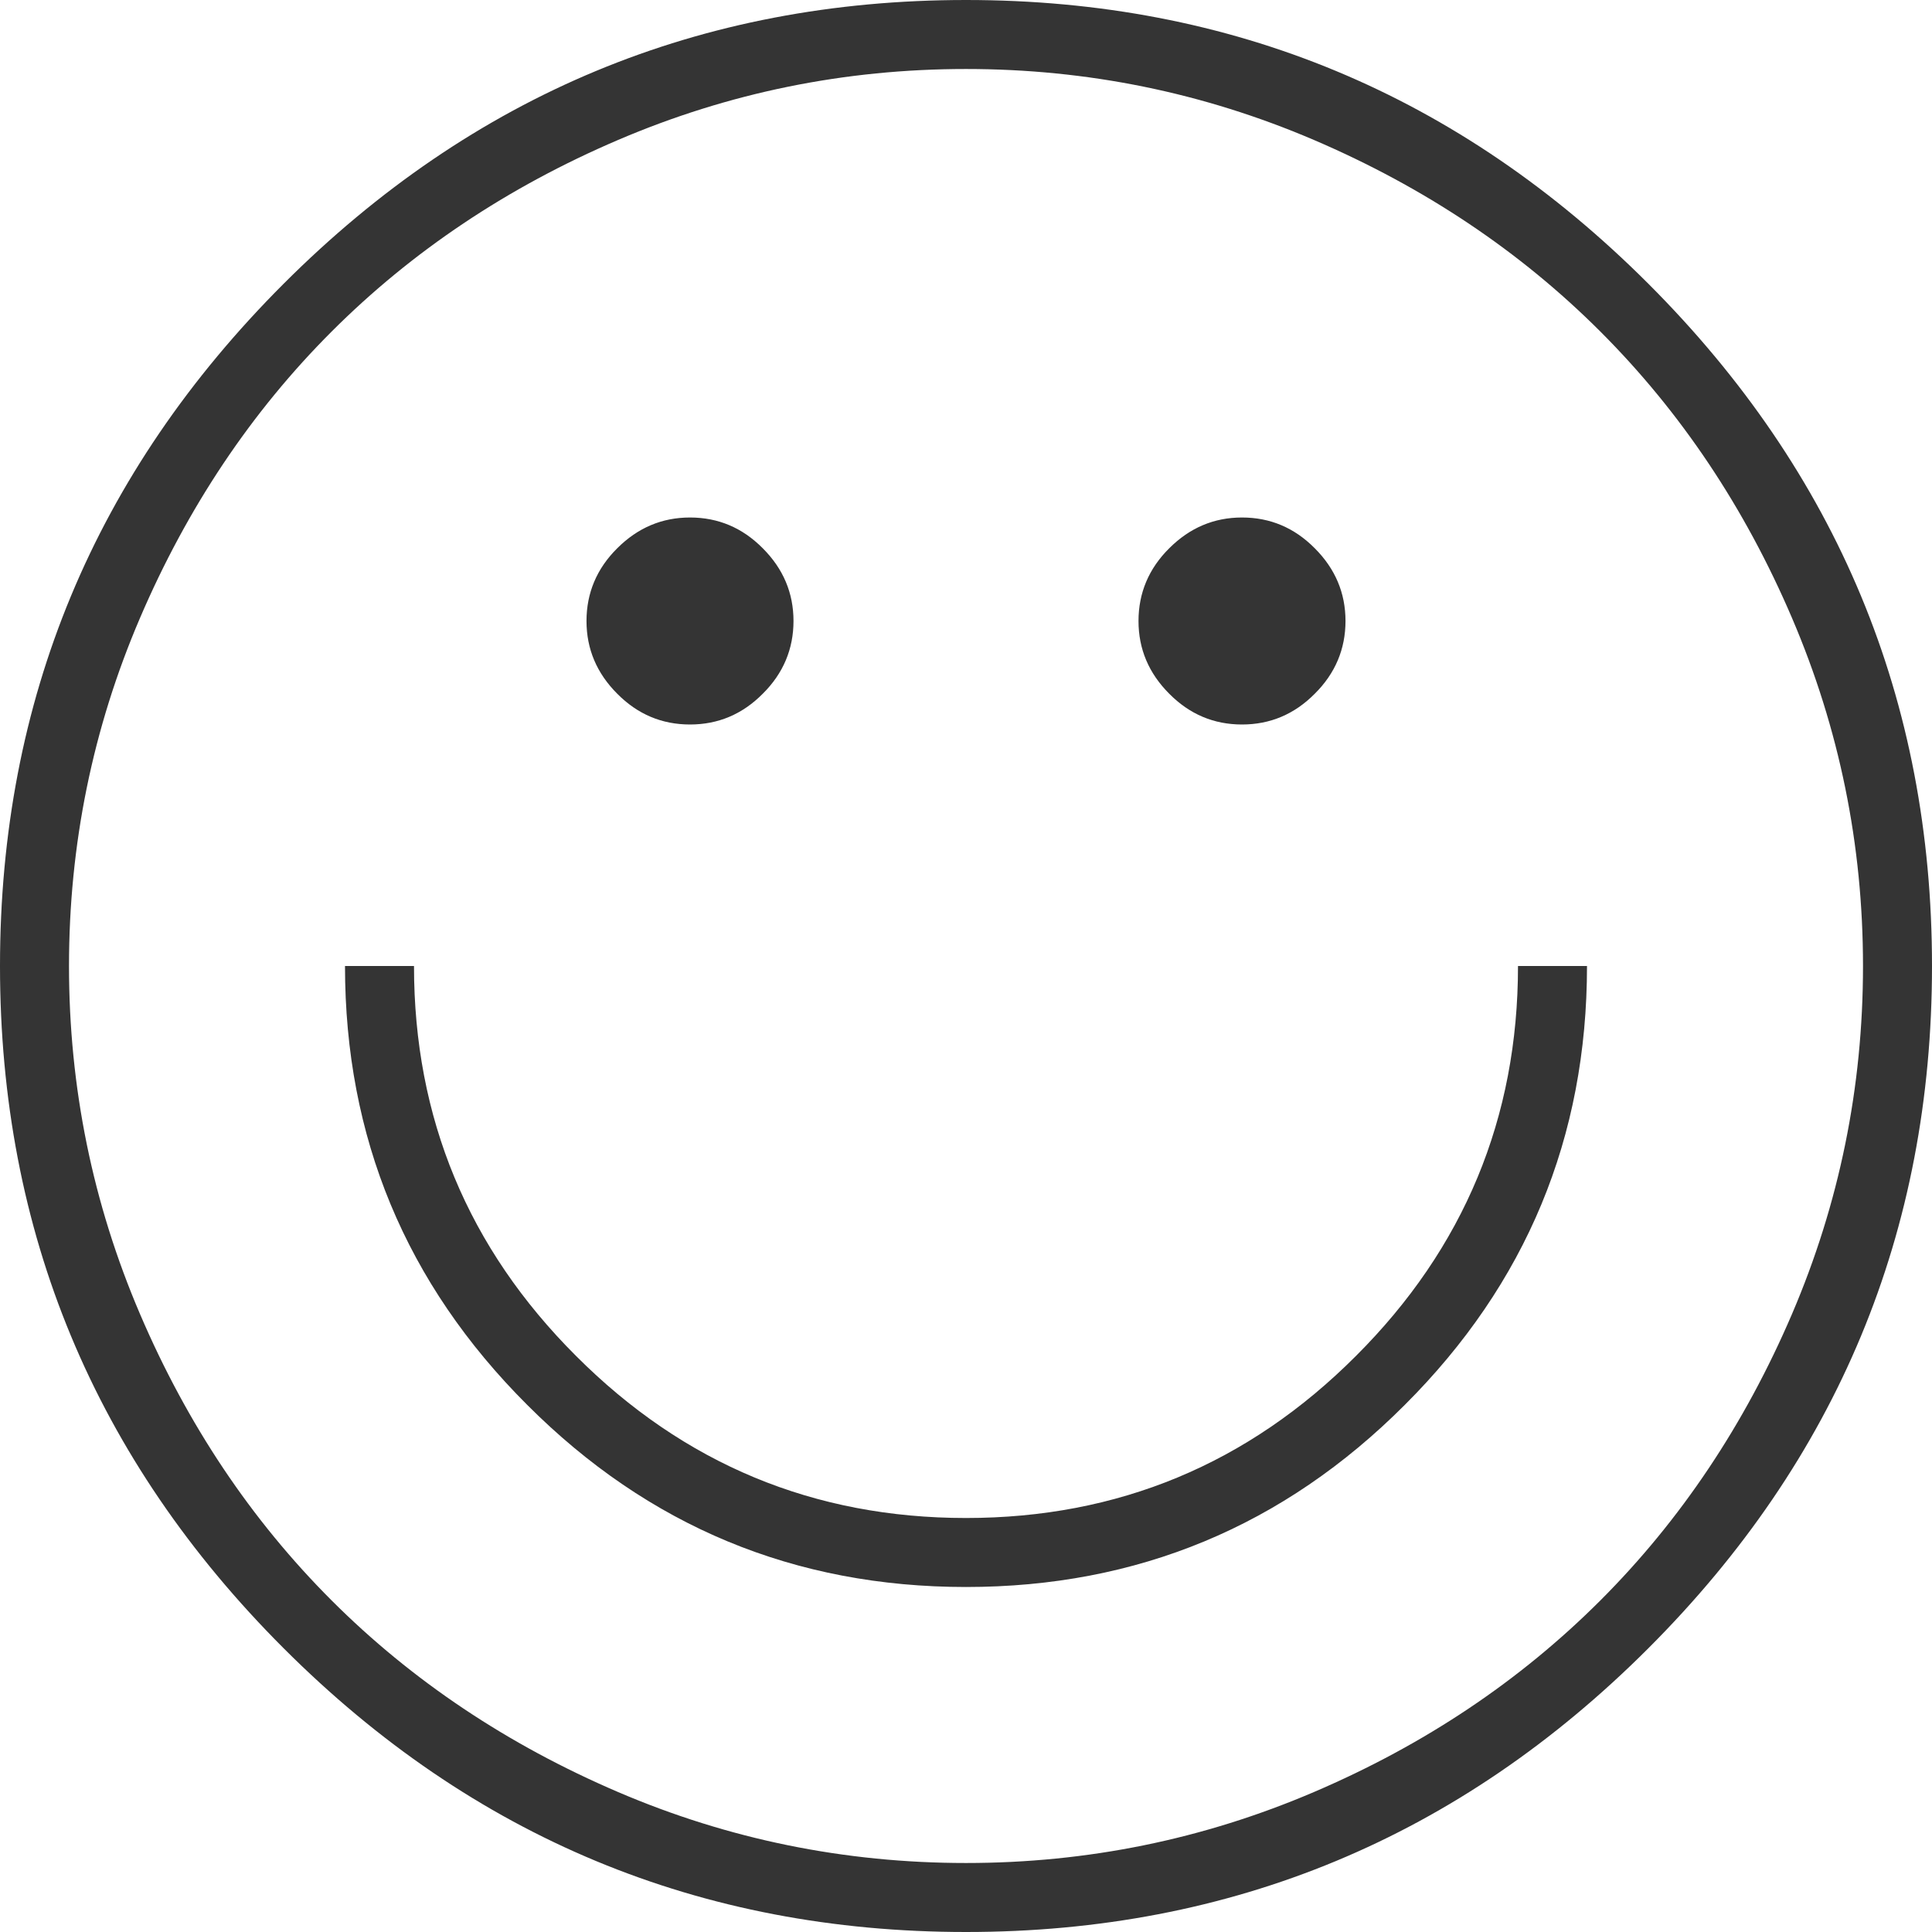 <?xml version="1.0" encoding="UTF-8" standalone="no"?><svg xmlns="http://www.w3.org/2000/svg" xmlns:xlink="http://www.w3.org/1999/xlink" fill="#343434" height="980" preserveAspectRatio="xMidYMid meet" version="1" viewBox="10.0 10.0 980.0 980.0" width="980" zoomAndPan="magnify"><g><g id="change1_1"><path d="M500,998c134.8,0,250.2-48,346.1-143.9C942,758.2,990,642.8,990,508c0-134.8-48-250.2-143.9-346.1S634.8,18,500,18c-134.8,0-250.2,48-346.1,143.9C58,257.8,10,373.2,10,508c0,134.8,48,250.2,143.9,346.1C249.8,950,365.2,998,500,998z M500,53c61.6,0,120.4,12,176.5,36c56.1,24,104.5,56.4,145.3,97.2S895,275.5,919,331.5c24,56.1,36,114.9,36,176.5s-12,120.4-36,176.5c-24,56.1-56.4,104.5-97.2,145.3C781,870.6,732.5,903,676.5,927c-56.1,24-114.9,36-176.5,36s-120.4-12-176.5-36c-56.1-24-104.5-56.4-145.3-97.2C137.4,789,105,740.5,81,684.5S45,569.6,45,508s12-120.4,36-176.5c24-56.1,56.4-104.5,97.2-145.3S267.5,113,323.5,89S438.4,53,500,53z M360,630.5c-14.3,0-26.6,5.2-36.9,15.6c-10.4,10.4-15.6,22.7-15.6,36.9s5.2,26.6,15.6,36.9c10.4,10.4,22.7,15.6,36.9,15.6c14.3,0,26.6-5.2,36.9-15.6c10.4-10.4,15.6-22.7,15.6-36.9s-5.2-26.6-15.6-36.9C386.6,635.7,374.3,630.5,360,630.5z M640,630.5c-14.3,0-26.6,5.2-36.9,15.6c-10.4,10.4-15.6,22.7-15.6,36.9s5.2,26.6,15.6,36.9c10.4,10.4,22.7,15.6,36.9,15.6c14.3,0,26.6-5.2,36.9-15.6c10.4-10.4,15.6-22.7,15.6-36.9s-5.2-26.6-15.6-36.9C666.6,635.7,654.3,630.5,640,630.5z M500,228c77.1,0,143.1,27.4,197.8,82.2C752.6,364.9,780,430.9,780,508h35c0-86.9-30.8-161.1-92.4-222.6C661.1,223.8,586.9,193,500,193s-161.1,30.8-222.6,92.4C215.8,346.9,185,421.1,185,508h35c0-77.1,27.4-143.1,82.2-197.8C356.9,255.4,422.9,228,500,228z" transform="matrix(1 0 0 -1 0 1008)"/></g></g></svg>